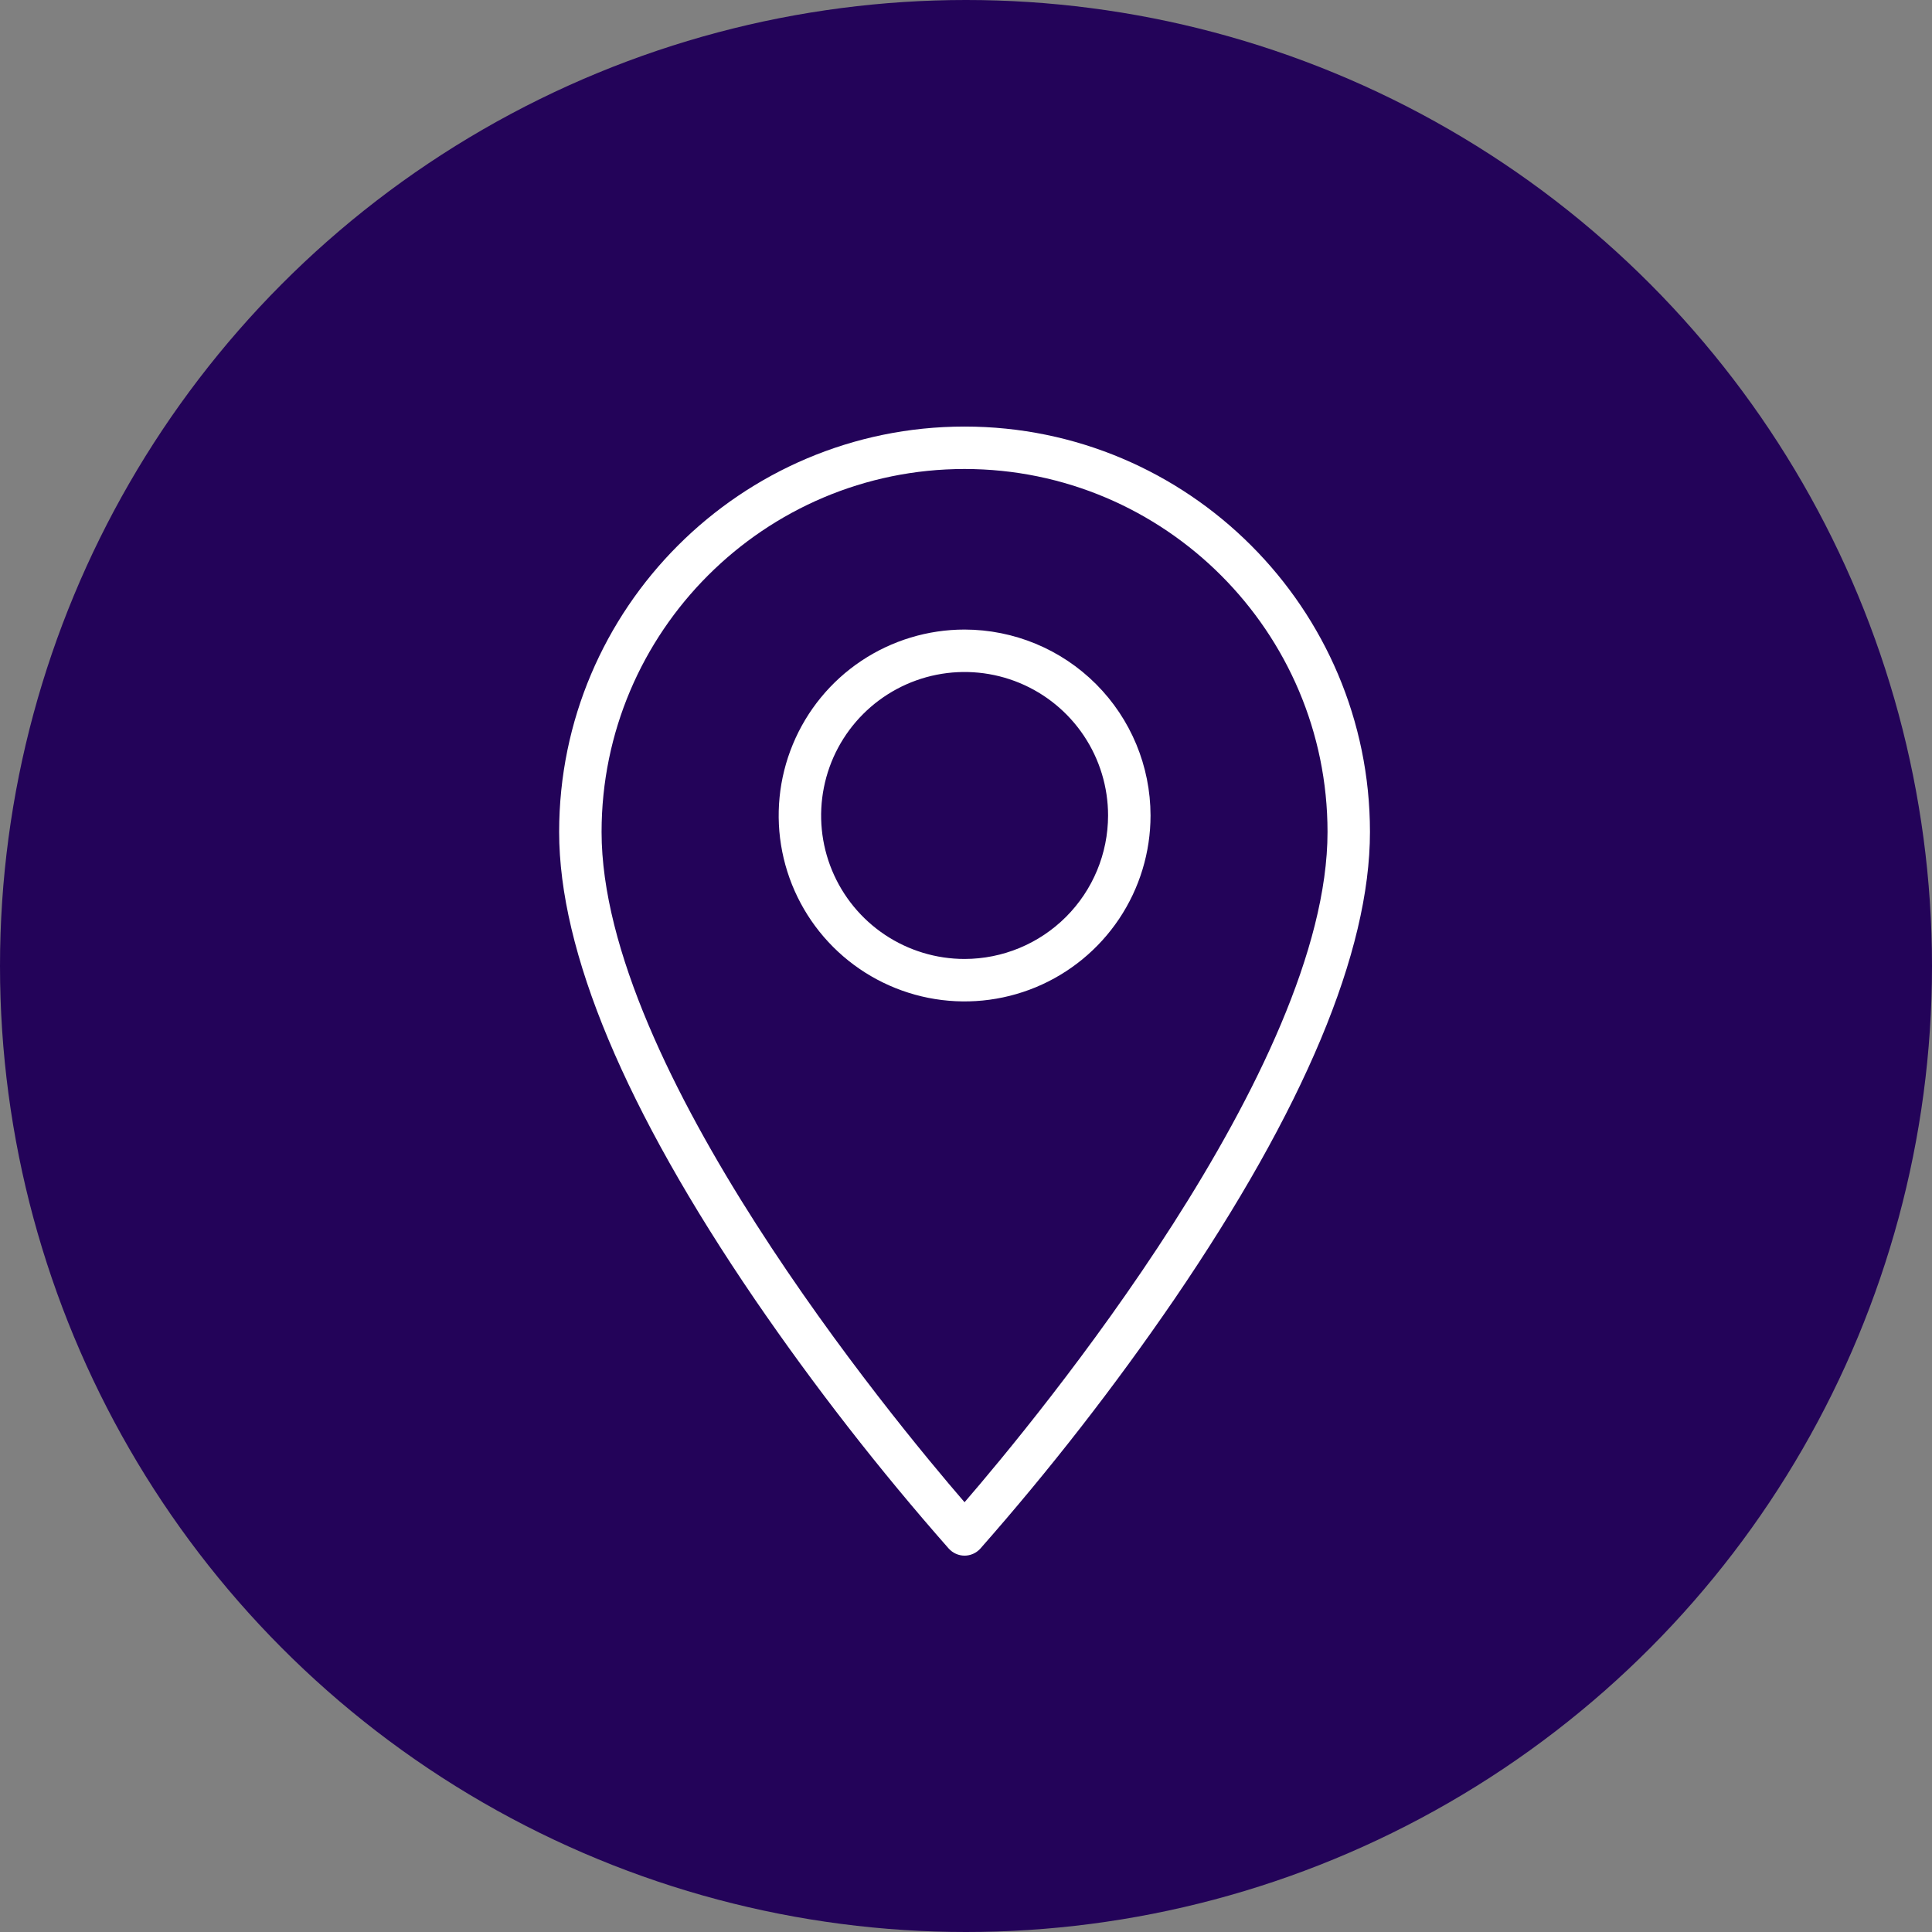 <svg width="56" height="56" viewBox="0 0 56 56" fill="none" xmlns="http://www.w3.org/2000/svg">
<rect x="0" y="0" width="56" height="56" fill="#808080" stroke="none"/>
<circle cx="28" cy="28" r="28" fill="#230359"/>
<path d="M27.958 12.364C21.479 12.364 16.207 17.635 16.207 24.115C16.207 27.586 18.116 32.146 21.882 37.667C23.607 40.186 25.484 42.598 27.502 44.889C27.56 44.952 27.63 45.003 27.709 45.038C27.787 45.073 27.872 45.091 27.958 45.091C28.044 45.091 28.129 45.073 28.207 45.038C28.286 45.003 28.356 44.952 28.414 44.889C30.432 42.598 32.309 40.186 34.034 37.667C37.8 32.146 39.709 27.586 39.709 24.115C39.709 17.635 34.438 12.364 27.958 12.364ZM27.958 43.543C25.882 41.138 17.437 30.934 17.437 24.115C17.437 18.314 22.157 13.594 27.958 13.594C33.759 13.594 38.479 18.314 38.479 24.115C38.479 30.934 30.034 41.138 27.958 43.543Z" fill="white"/>
<path d="M27.959 18.248C26.894 18.248 25.852 18.564 24.965 19.156C24.079 19.748 23.389 20.59 22.981 21.575C22.573 22.559 22.466 23.643 22.674 24.689C22.882 25.734 23.395 26.694 24.149 27.448C24.902 28.201 25.863 28.715 26.908 28.923C27.953 29.131 29.037 29.024 30.022 28.616C31.006 28.208 31.848 27.517 32.44 26.631C33.032 25.745 33.349 24.703 33.349 23.637C33.347 22.208 32.779 20.839 31.768 19.828C30.758 18.818 29.388 18.25 27.959 18.248ZM27.959 27.796C27.137 27.796 26.333 27.552 25.649 27.095C24.965 26.638 24.432 25.989 24.117 25.229C23.802 24.469 23.72 23.633 23.881 22.826C24.041 22.019 24.437 21.278 25.019 20.696C25.6 20.115 26.341 19.719 27.148 19.558C27.955 19.398 28.791 19.48 29.551 19.795C30.311 20.11 30.96 20.643 31.417 21.327C31.874 22.011 32.118 22.815 32.118 23.637C32.117 24.74 31.678 25.797 30.899 26.576C30.119 27.356 29.062 27.795 27.959 27.796Z" fill="white"/>
</svg>
